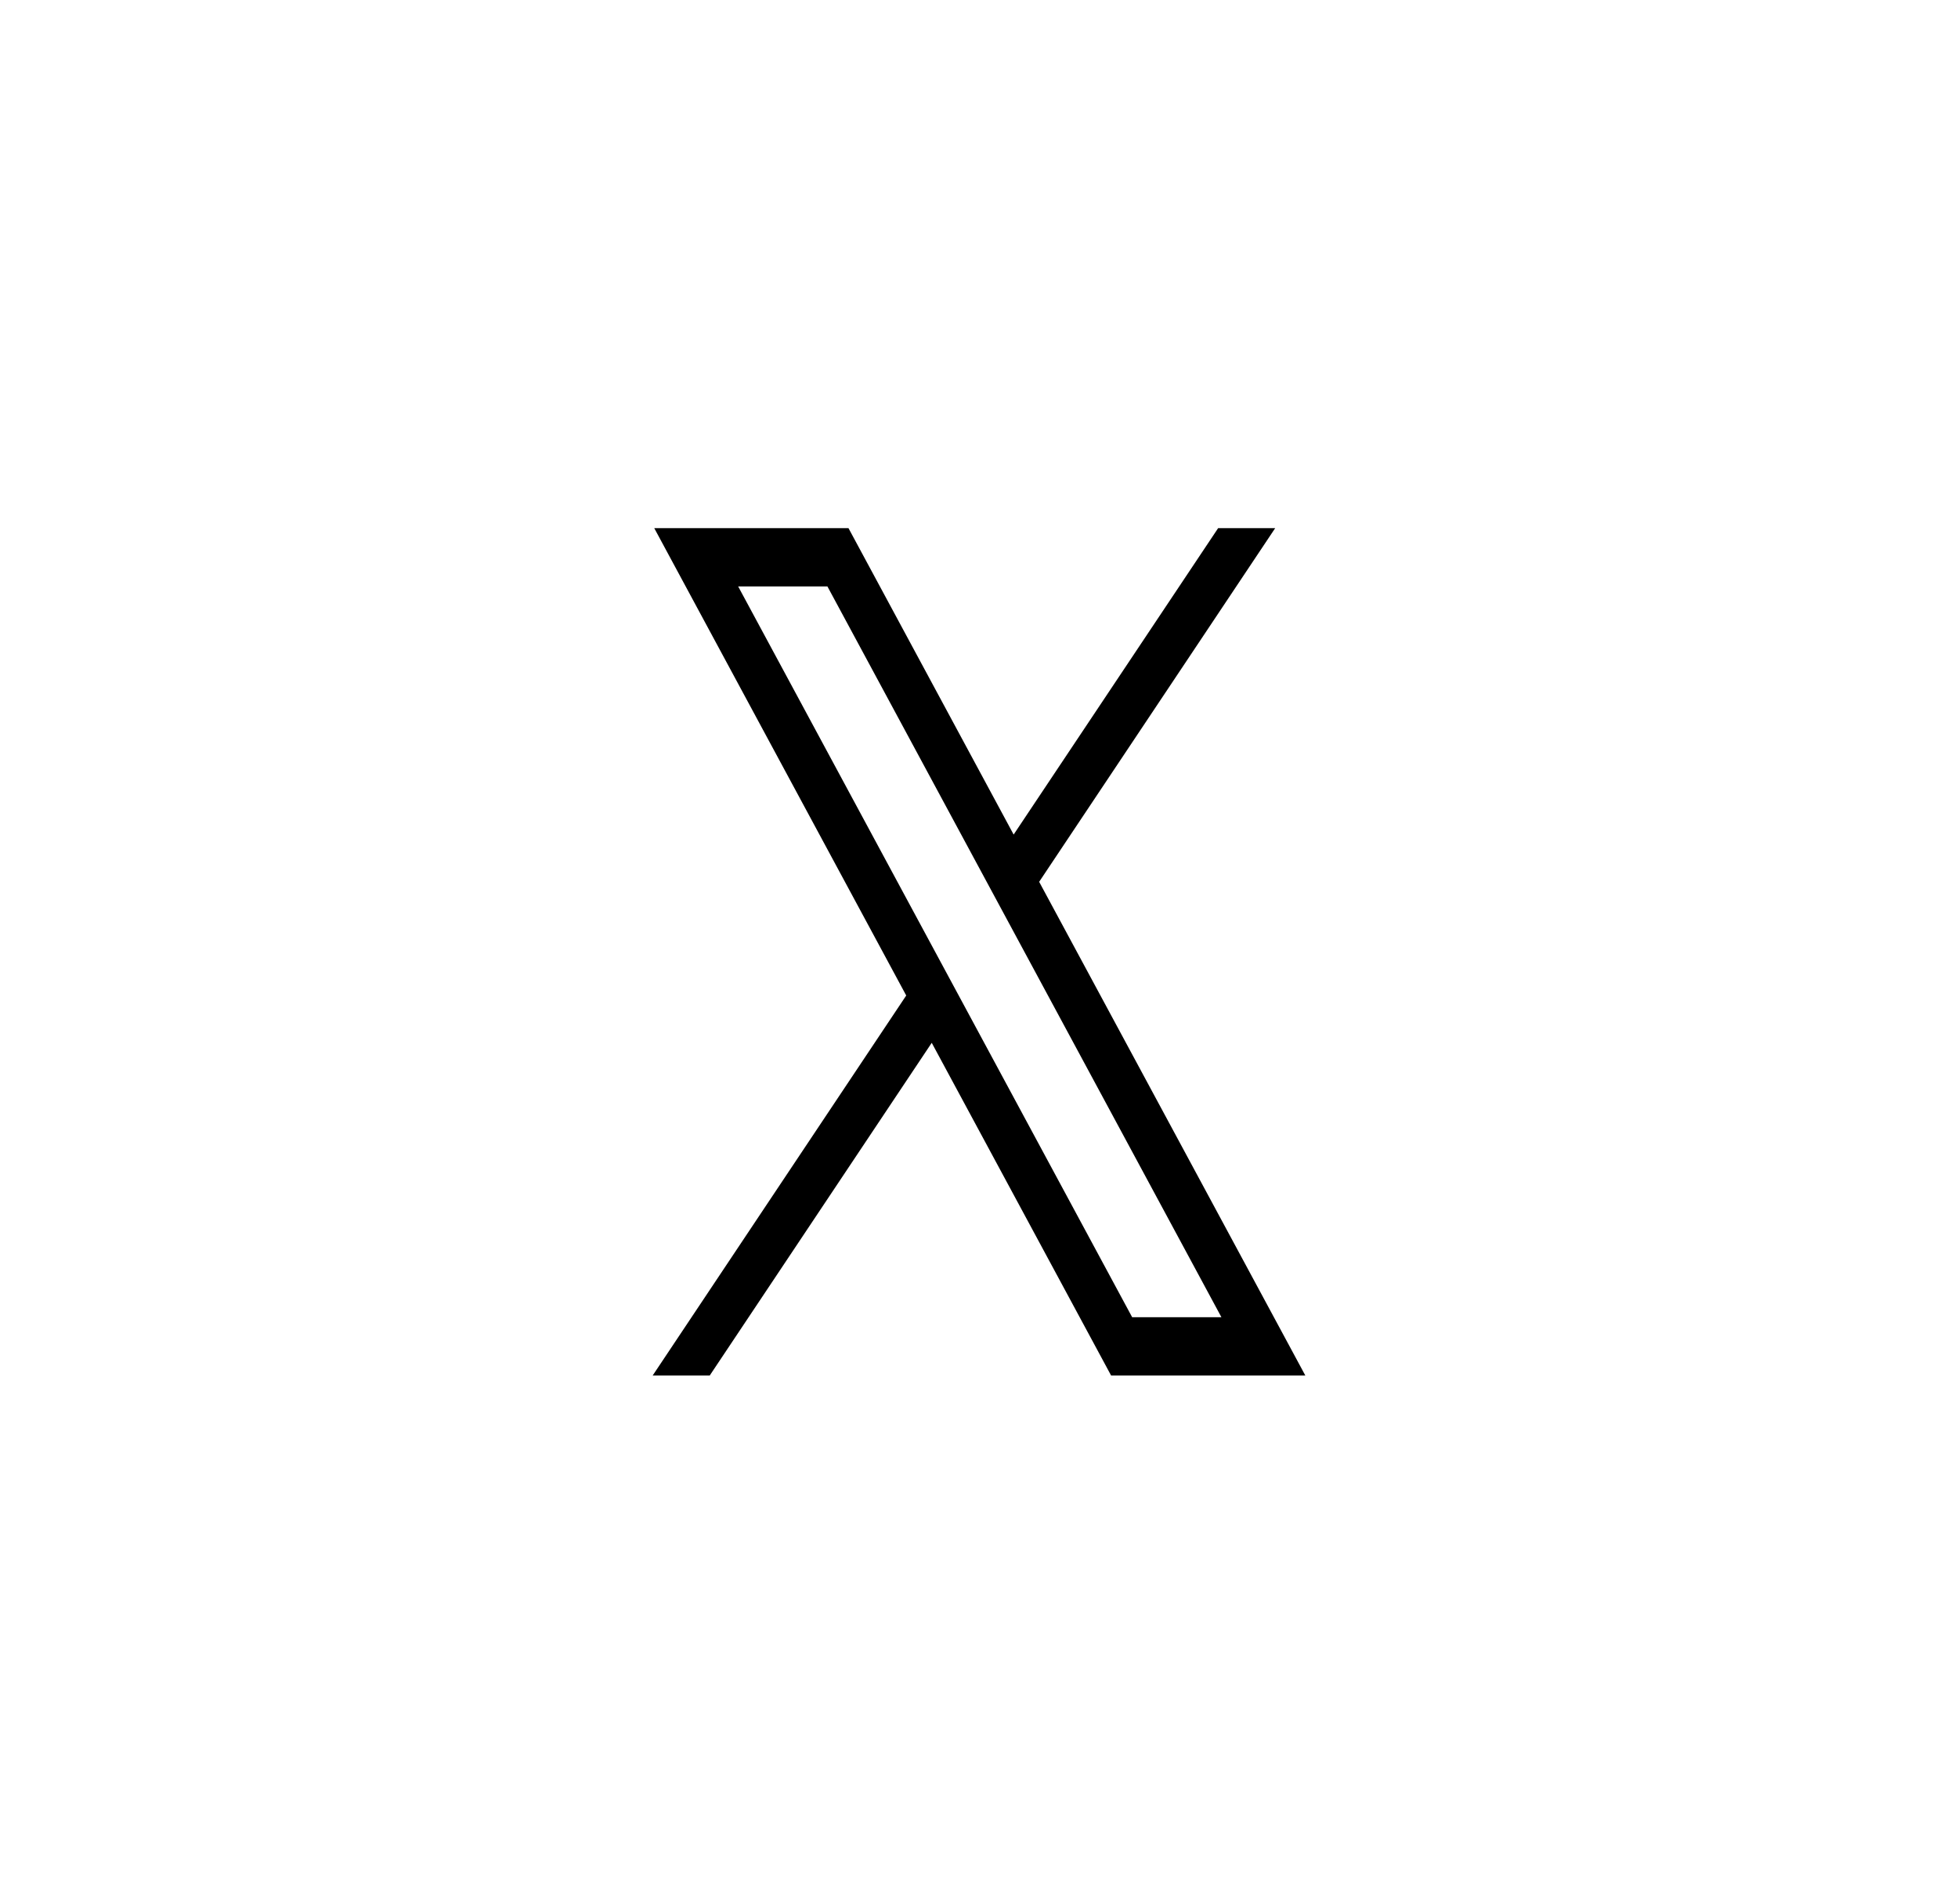 <svg width="36" height="35" viewBox="0 0 36 35" fill="none" xmlns="http://www.w3.org/2000/svg">
<path d="M12.029 9.71L16.662 18.303L12 25.29H13.049L17.131 19.173L20.429 25.29H24L19.106 16.213L23.446 9.71H22.397L18.637 15.344L15.6 9.71H12.029ZM13.572 10.782H15.213L22.457 24.218H20.816L13.572 10.782Z" fill="black"/>
</svg>
